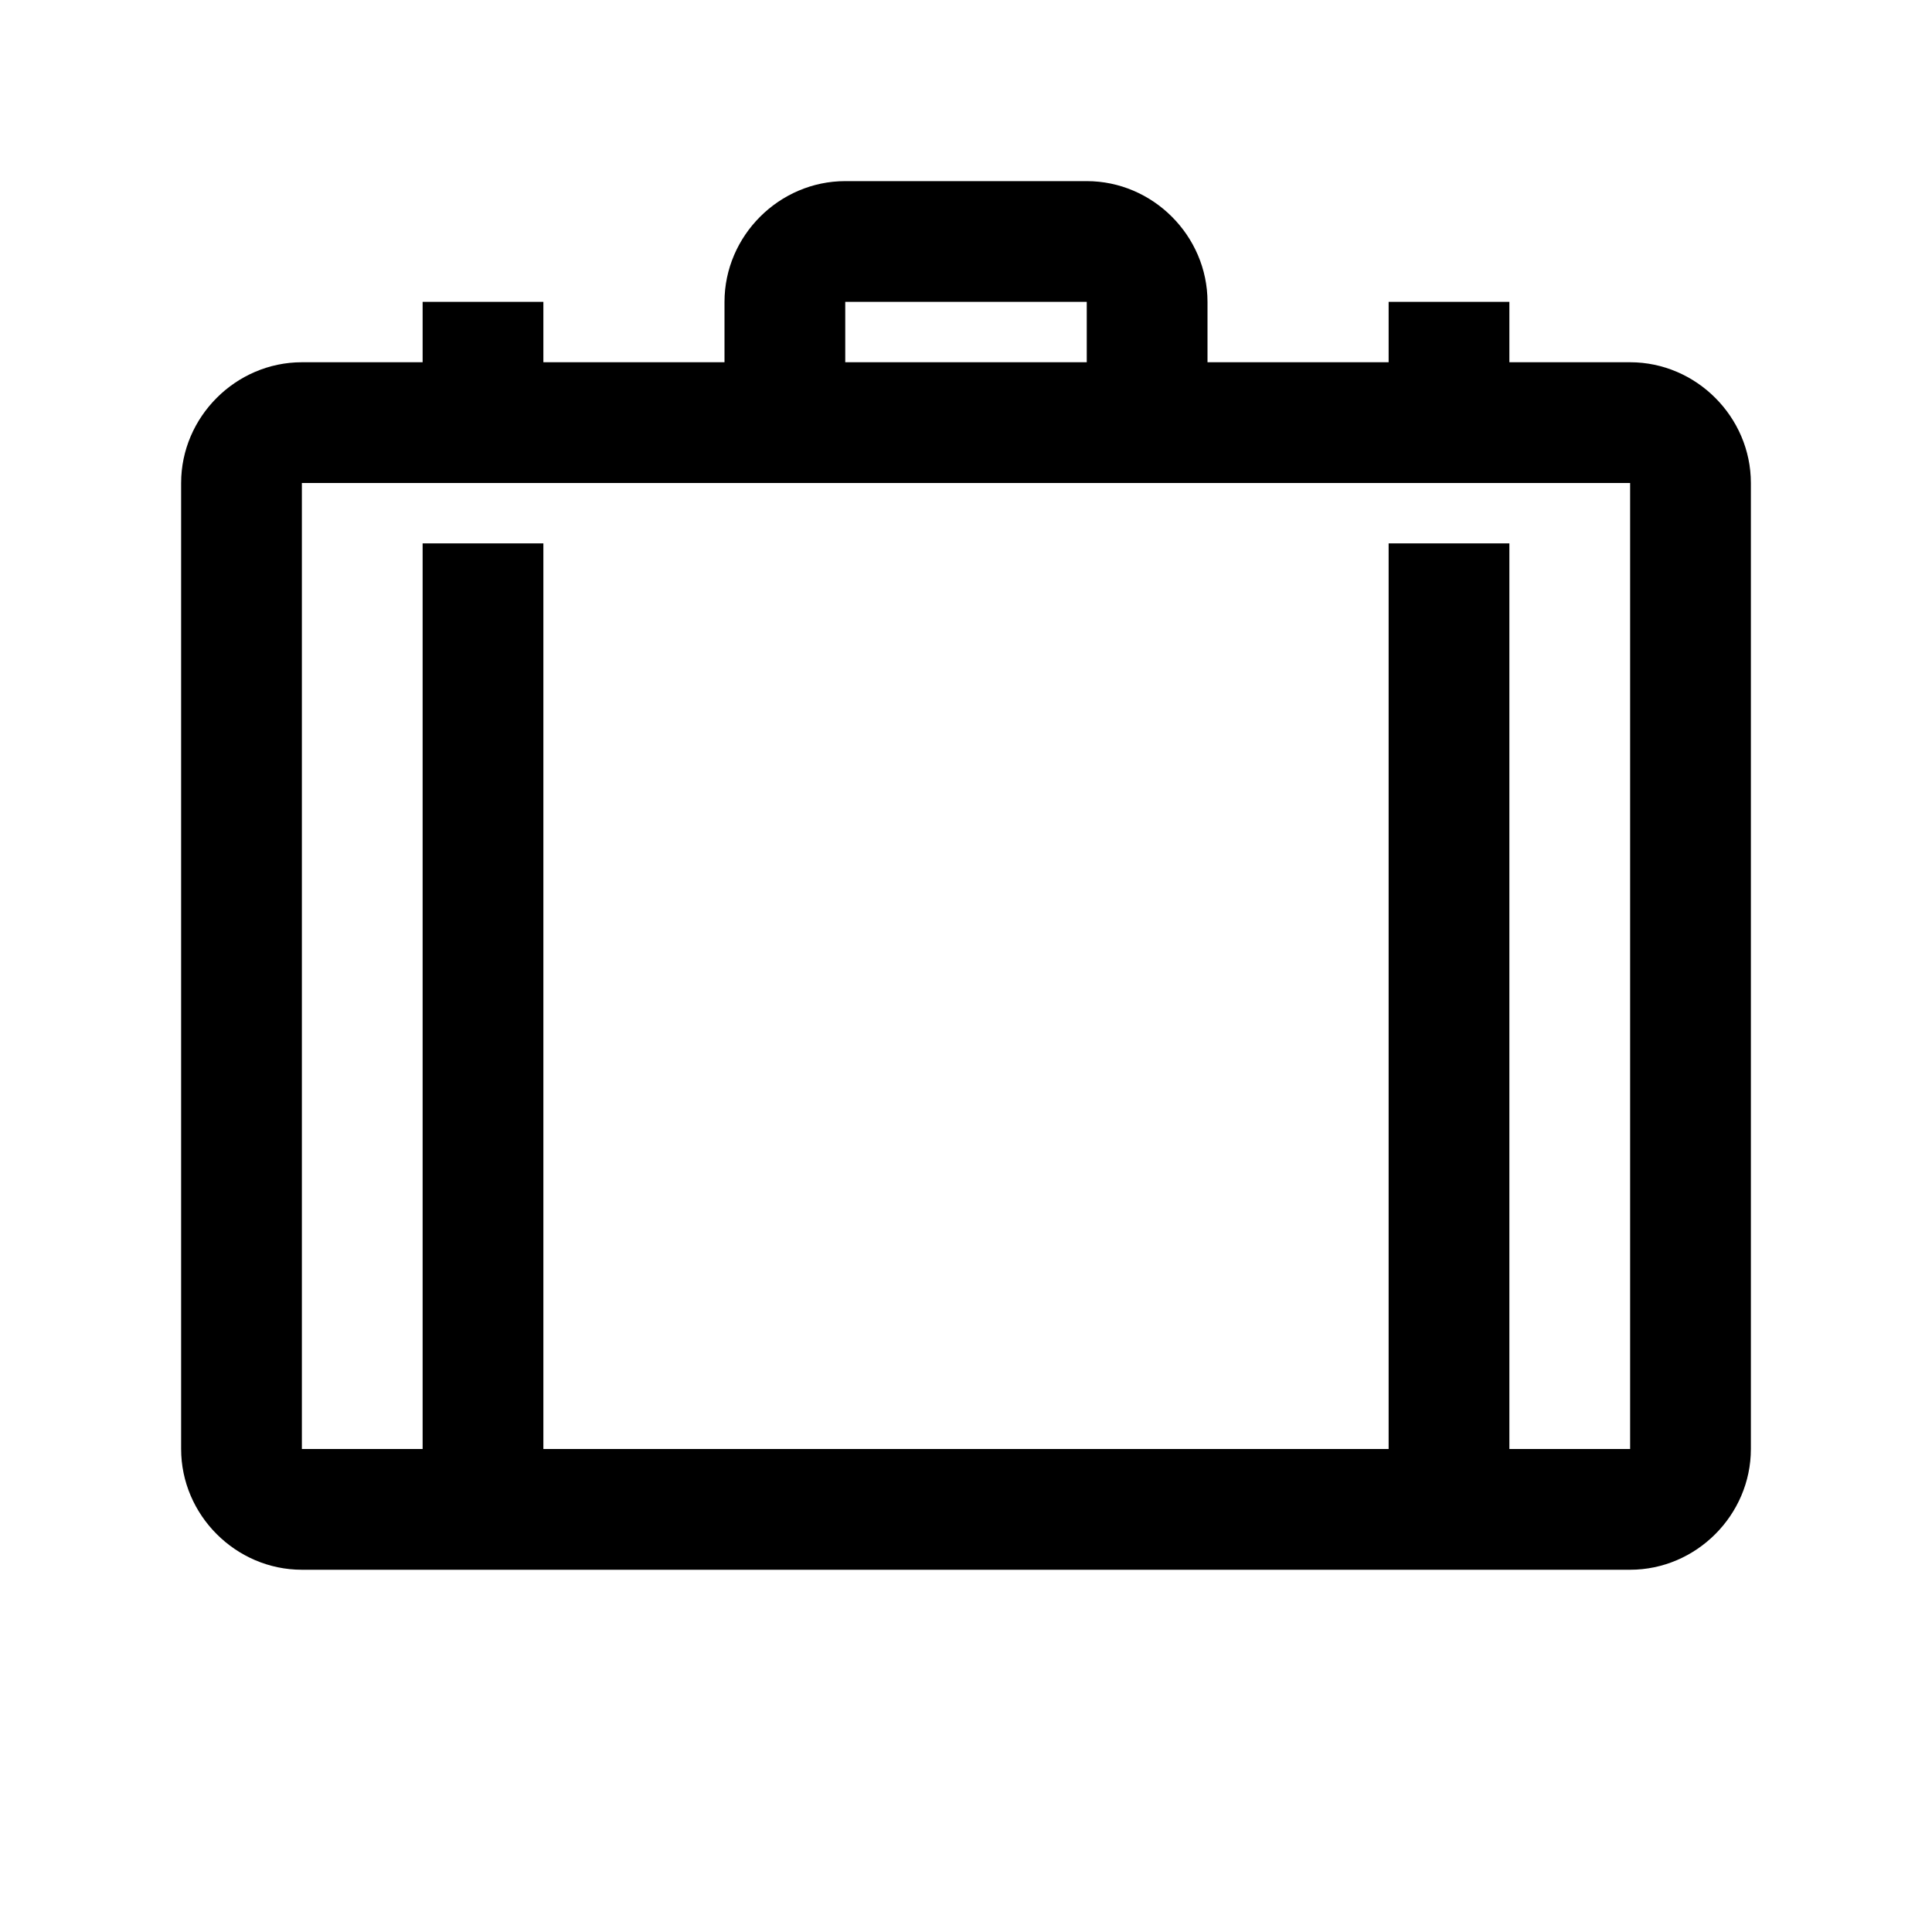 <?xml version="1.0" encoding="utf-8"?><!-- Uploaded to: SVG Repo, www.svgrepo.com, Generator: SVG Repo Mixer Tools -->
<svg fill="#000000" width="800px" height="800px" viewBox="0 0 32 32" xmlns="http://www.w3.org/2000/svg"><path d="M 14 3 C 12.906 3 12 3.906 12 5 L 12 6 L 9 6 L 9 5 L 7 5 L 7 6 L 5 6 C 3.906 6 3 6.906 3 8 L 3 24 C 3 25.094 3.906 26 5 26 L 27 26 C 28.094 26 29 25.094 29 24 L 29 8 C 29 6.906 28.094 6 27 6 L 25 6 L 25 5 L 23 5 L 23 6 L 20 6 L 20 5 C 20 3.906 19.094 3 18 3 Z M 14 5 L 18 5 L 18 6 L 14 6 Z M 5 8 L 27 8 L 27 24 L 25 24 L 25 9 L 23 9 L 23 24 L 9 24 L 9 9 L 7 9 L 7 24 L 5 24 Z"/></svg>